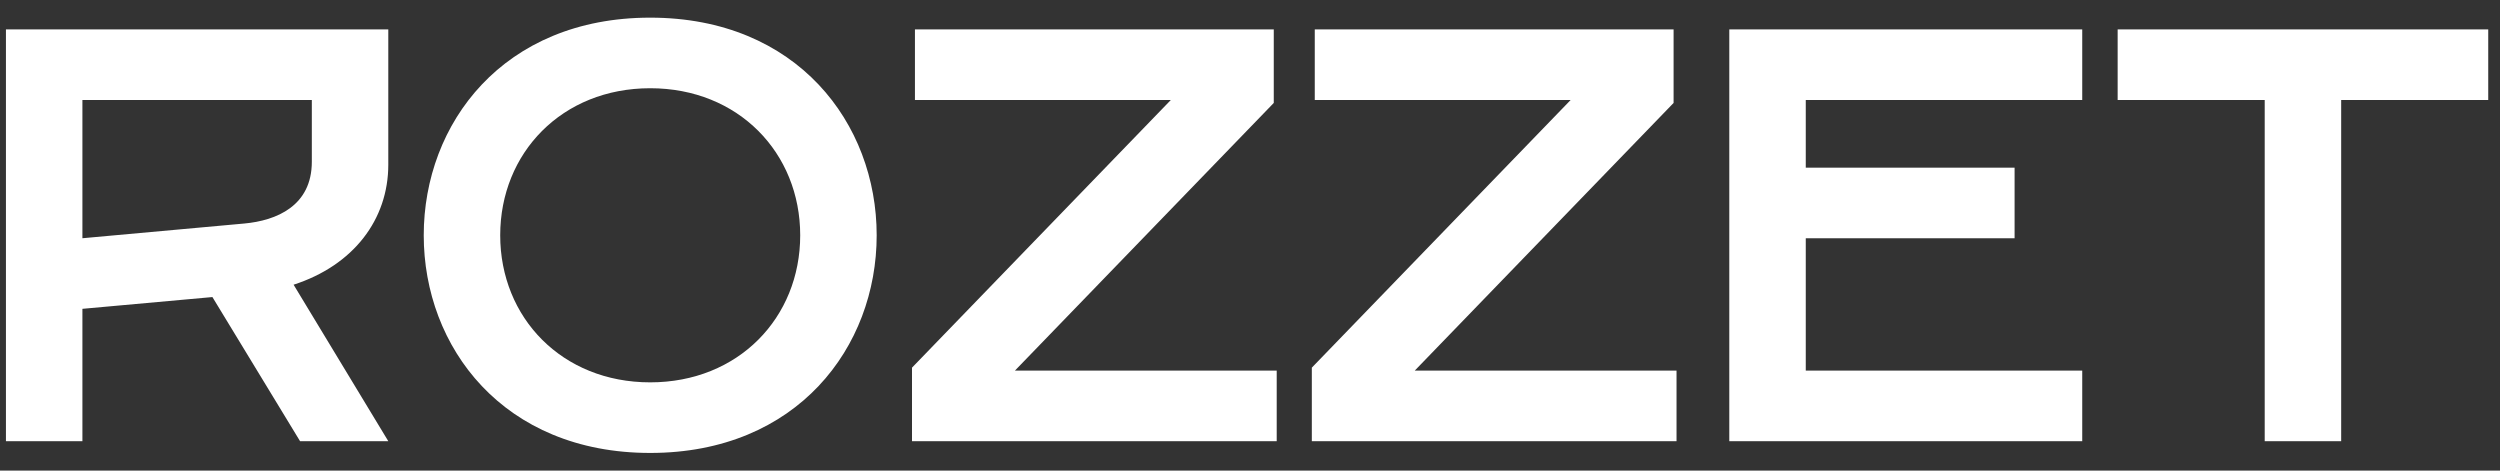 <?xml version="1.0" encoding="UTF-8"?> <svg xmlns="http://www.w3.org/2000/svg" width="85" height="16" viewBox="0 0 85 16" fill="none"><rect x="0" y="0" width="85" height="16" fill="#333333" stroke="none"/> <path d="M0.202 15V1H13.202V5.6C13.202 7.46 12.022 9.02 9.982 9.68L13.202 15H10.202L7.222 10.1L2.802 10.5V15H0.202ZM2.802 8.1L8.302 7.6C9.402 7.5 10.602 7 10.602 5.5V3.4H2.802V8.1ZM22.107 15.4C17.107 15.4 14.407 11.8 14.407 8C14.407 4.2 17.107 0.6 22.107 0.6C27.107 0.6 29.807 4.2 29.807 8C29.807 11.8 27.107 15.4 22.107 15.4ZM22.107 13C25.107 13 27.207 10.8 27.207 8C27.207 5.2 25.107 3 22.107 3C19.107 3 17.007 5.2 17.007 8C17.007 10.8 19.107 13 22.107 13ZM31.008 15V12.5L39.808 3.4H31.108V1H43.308V3.5L34.508 12.6H43.408V15H31.008ZM44.602 15V12.5L53.402 3.4H44.702V1H56.902V3.5L48.102 12.6H57.002V15H44.602ZM58.796 15V1H70.796V3.4H61.396V5.7H68.496V8.1H61.396V12.6H70.796V15H58.796ZM77 15V3.4H72V1H84.6V3.4H79.6V15H77Z" fill="white"></path> </svg> 